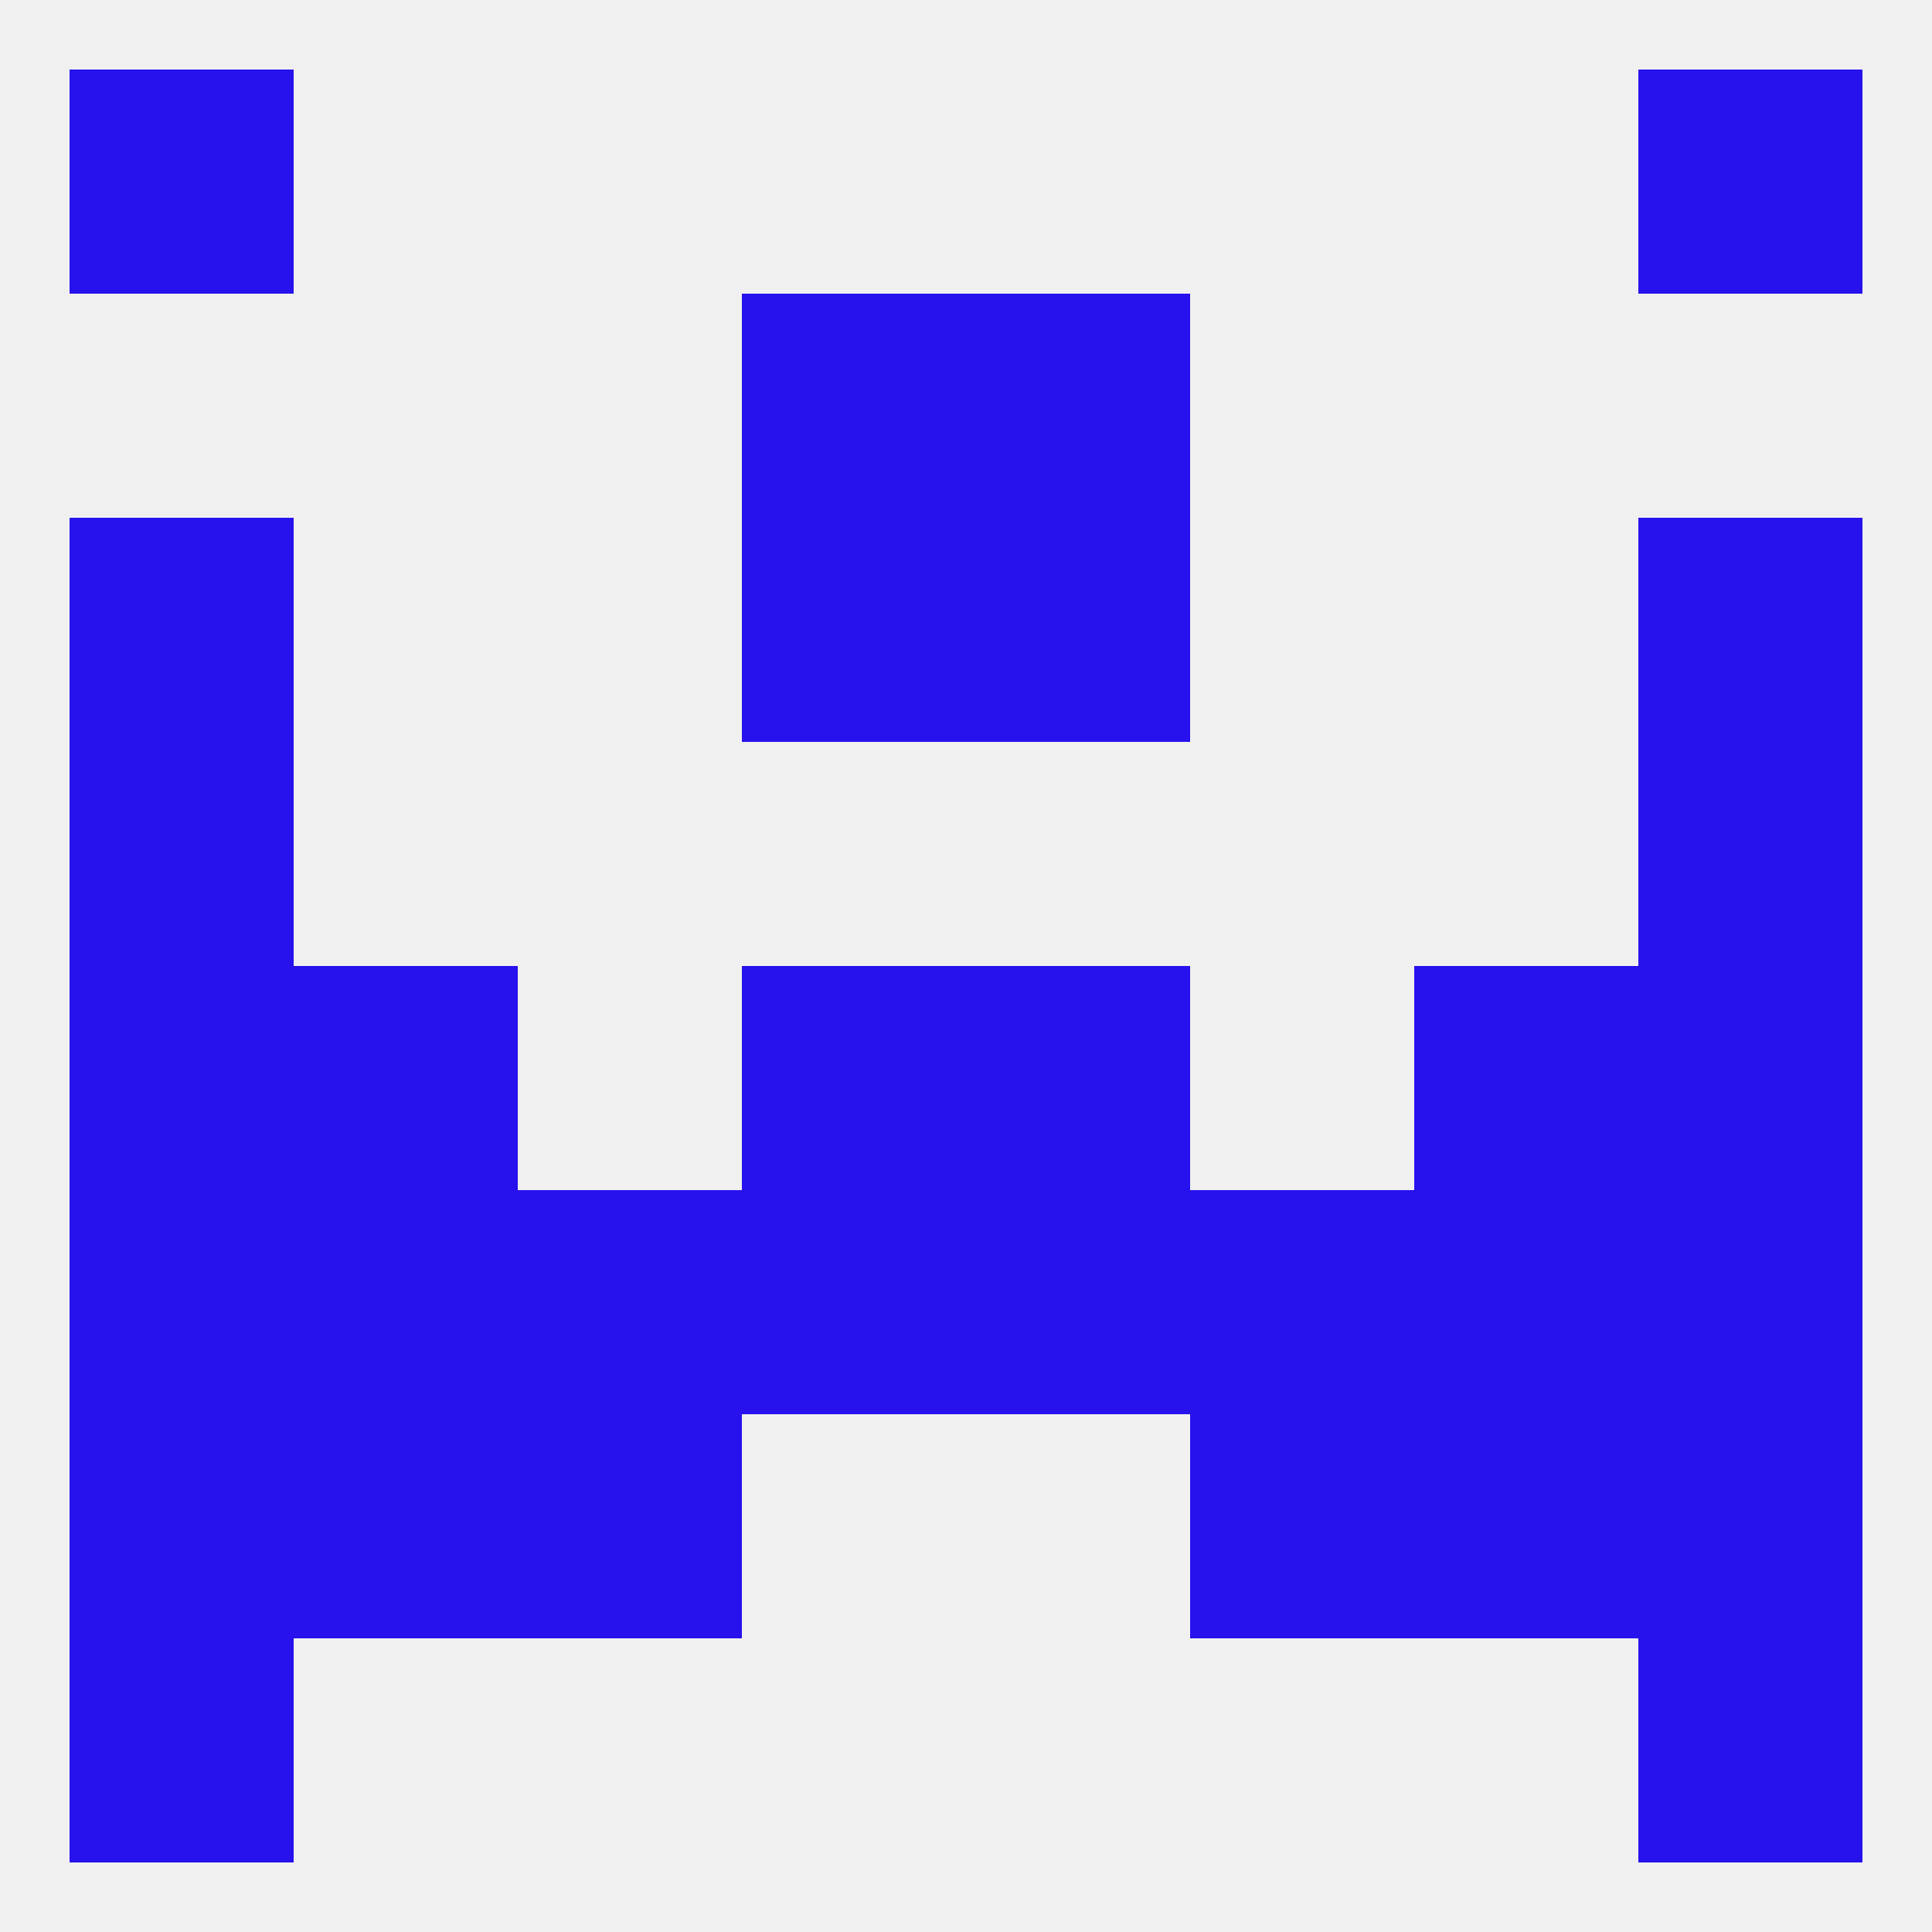 
<!--   <?xml version="1.0"?> -->
<svg version="1.1" baseprofile="full" xmlns="http://www.w3.org/2000/svg" xmlns:xlink="http://www.w3.org/1999/xlink" xmlns:ev="http://www.w3.org/2001/xml-events" width="250" height="250" viewBox="0 0 250 250" >
	<rect width="100%" height="100%" fill="rgba(240,240,240,255)"/>

	<rect x="9" y="183" width="29" height="29" fill="rgba(39,17,237,255)"/>
	<rect x="212" y="183" width="29" height="29" fill="rgba(39,17,237,255)"/>
	<rect x="38" y="183" width="29" height="29" fill="rgba(39,17,237,255)"/>
	<rect x="183" y="183" width="29" height="29" fill="rgba(39,17,237,255)"/>
	<rect x="67" y="183" width="29" height="29" fill="rgba(39,17,237,255)"/>
	<rect x="154" y="183" width="29" height="29" fill="rgba(39,17,237,255)"/>
	<rect x="9" y="212" width="29" height="29" fill="rgba(39,17,237,255)"/>
	<rect x="212" y="212" width="29" height="29" fill="rgba(39,17,237,255)"/>
	<rect x="212" y="9" width="29" height="29" fill="rgba(39,17,237,255)"/>
	<rect x="9" y="9" width="29" height="29" fill="rgba(39,17,237,255)"/>
	<rect x="96" y="38" width="29" height="29" fill="rgba(39,17,237,255)"/>
	<rect x="125" y="38" width="29" height="29" fill="rgba(39,17,237,255)"/>
	<rect x="9" y="67" width="29" height="29" fill="rgba(39,17,237,255)"/>
	<rect x="212" y="67" width="29" height="29" fill="rgba(39,17,237,255)"/>
	<rect x="96" y="67" width="29" height="29" fill="rgba(39,17,237,255)"/>
	<rect x="125" y="67" width="29" height="29" fill="rgba(39,17,237,255)"/>
	<rect x="9" y="96" width="29" height="29" fill="rgba(39,17,237,255)"/>
	<rect x="212" y="96" width="29" height="29" fill="rgba(39,17,237,255)"/>
	<rect x="9" y="125" width="29" height="29" fill="rgba(39,17,237,255)"/>
	<rect x="212" y="125" width="29" height="29" fill="rgba(39,17,237,255)"/>
	<rect x="96" y="125" width="29" height="29" fill="rgba(39,17,237,255)"/>
	<rect x="125" y="125" width="29" height="29" fill="rgba(39,17,237,255)"/>
	<rect x="38" y="125" width="29" height="29" fill="rgba(39,17,237,255)"/>
	<rect x="183" y="125" width="29" height="29" fill="rgba(39,17,237,255)"/>
	<rect x="154" y="154" width="29" height="29" fill="rgba(39,17,237,255)"/>
	<rect x="96" y="154" width="29" height="29" fill="rgba(39,17,237,255)"/>
	<rect x="125" y="154" width="29" height="29" fill="rgba(39,17,237,255)"/>
	<rect x="38" y="154" width="29" height="29" fill="rgba(39,17,237,255)"/>
	<rect x="67" y="154" width="29" height="29" fill="rgba(39,17,237,255)"/>
	<rect x="183" y="154" width="29" height="29" fill="rgba(39,17,237,255)"/>
	<rect x="9" y="154" width="29" height="29" fill="rgba(39,17,237,255)"/>
	<rect x="212" y="154" width="29" height="29" fill="rgba(39,17,237,255)"/>
</svg>